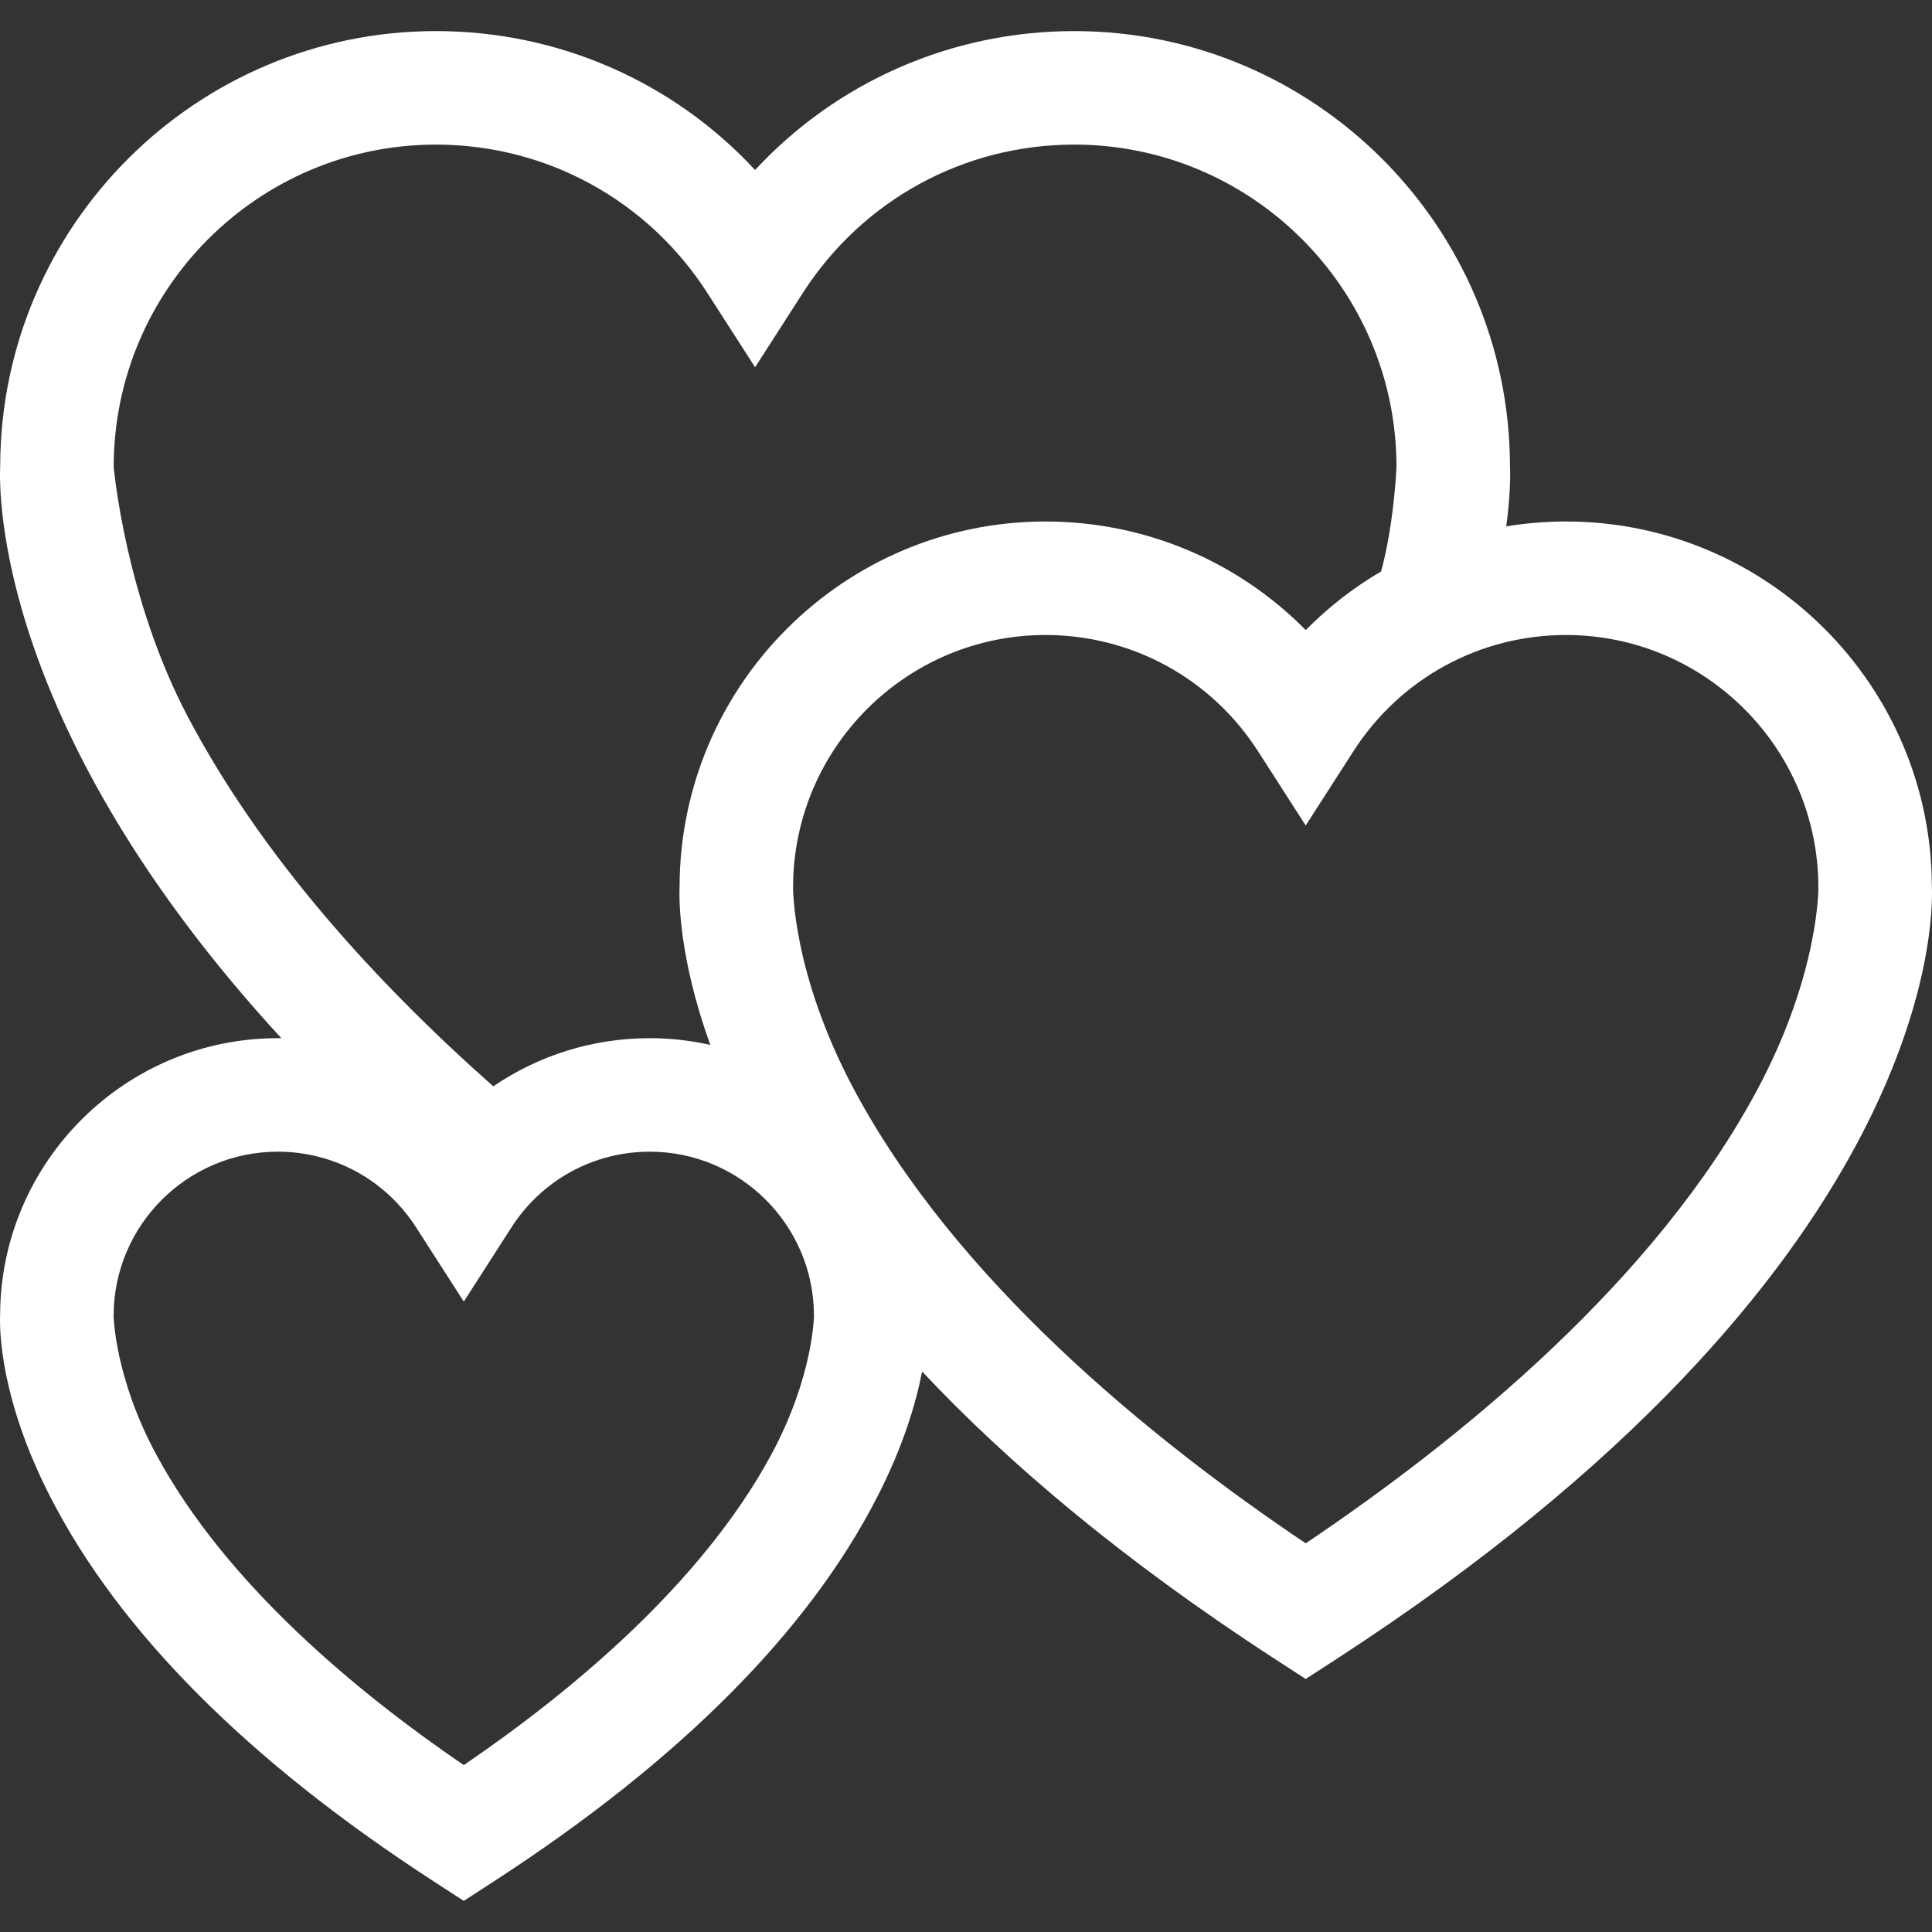 <?xml version="1.0" encoding="UTF-8"?> <svg xmlns="http://www.w3.org/2000/svg" id="Capa_1" height="512px" viewBox="0 0 510.659 510.659" width="512px" class=""><rect x="0" y="0" width="510.659" height="510.659" fill="#333333" stroke="none"/> <g> <g> <path d="m510.621 234.15c-.216-53.142-43.516-96.31-96.707-96.31-5.348 0-10.625.442-15.793 1.289 1.172-8.531 1.087-14.125.989-16.162-.233-63.315-51.814-114.748-115.183-114.748-32.441 0-62.75 13.436-84.345 36.709-21.595-23.273-51.904-36.709-84.346-36.709-63.369 0-114.95 51.435-115.182 114.75-.385 7.973-.667 69.946 74.322 151.462-.318-.004-.633-.022-.951-.022-40.339 0-73.181 32.71-73.393 73-.174 4.217-.004 22.331 13.261 48.237 18.244 35.63 52.268 69.776 101.127 101.492l8.167 5.301 8.167-5.301c48.859-31.716 82.883-65.862 101.127-101.492 6.874-13.425 10.227-24.75 11.843-33.14 22.395 23.838 52.568 49.581 93.233 75.977l8.167 5.301 8.167-5.301c157.257-102.079 157.761-194.429 157.33-204.333zm-480.568-110.747c0-46.971 38.213-85.184 85.183-85.184 29.137 0 55.951 14.658 71.726 39.211l12.62 19.641 12.62-19.641c15.775-24.553 42.589-39.211 71.726-39.211 46.971 0 85.184 38.213 85.184 85.184 0 0-.618 15.152-4.077 27.65-7.243 4.243-13.942 9.435-19.91 15.489-17.975-18.234-42.552-28.702-68.791-28.702-53.191 0-96.491 43.168-96.707 96.31-.162 3.711-.182 19.003 8.114 42.035-5.151-1.149-10.498-1.776-15.99-1.776-15.049 0-29.376 4.539-41.365 12.728-31.568-27.94-61.309-60.912-80.679-97.574-16.633-31.477-19.654-66.16-19.654-66.16zm173.756 261.17c-18.424 34.067-52.856 62.622-81.223 81.969-28.367-19.347-62.799-47.901-81.223-81.969-11.108-20.539-11.333-36.769-11.333-36.769 0-23.928 19.466-43.395 43.394-43.395 14.844 0 28.504 7.469 36.542 19.98l12.62 19.642 12.62-19.642c8.038-12.512 21.699-19.98 36.543-19.98 23.927 0 43.394 19.467 43.394 43.395-.001 0-.156 16.1-11.334 36.769zm260.837-96.853c-26.897 50.541-78.269 92.476-119.523 120.205-41.255-27.729-92.626-69.664-119.524-120.205-16.226-30.488-15.975-53.172-15.975-53.172 0-36.783 29.925-66.708 66.708-66.708 22.818 0 43.817 11.479 56.171 30.709l12.62 19.642 12.62-19.642c12.354-19.229 33.353-30.709 56.171-30.709 36.783 0 66.708 29.925 66.708 66.708 0 0 .295 22.601-15.976 53.172z" data-original="#000000" class="active-path" data-old_color="#000000" fill="#FFFFFF"></path> </g> </g> </svg> 